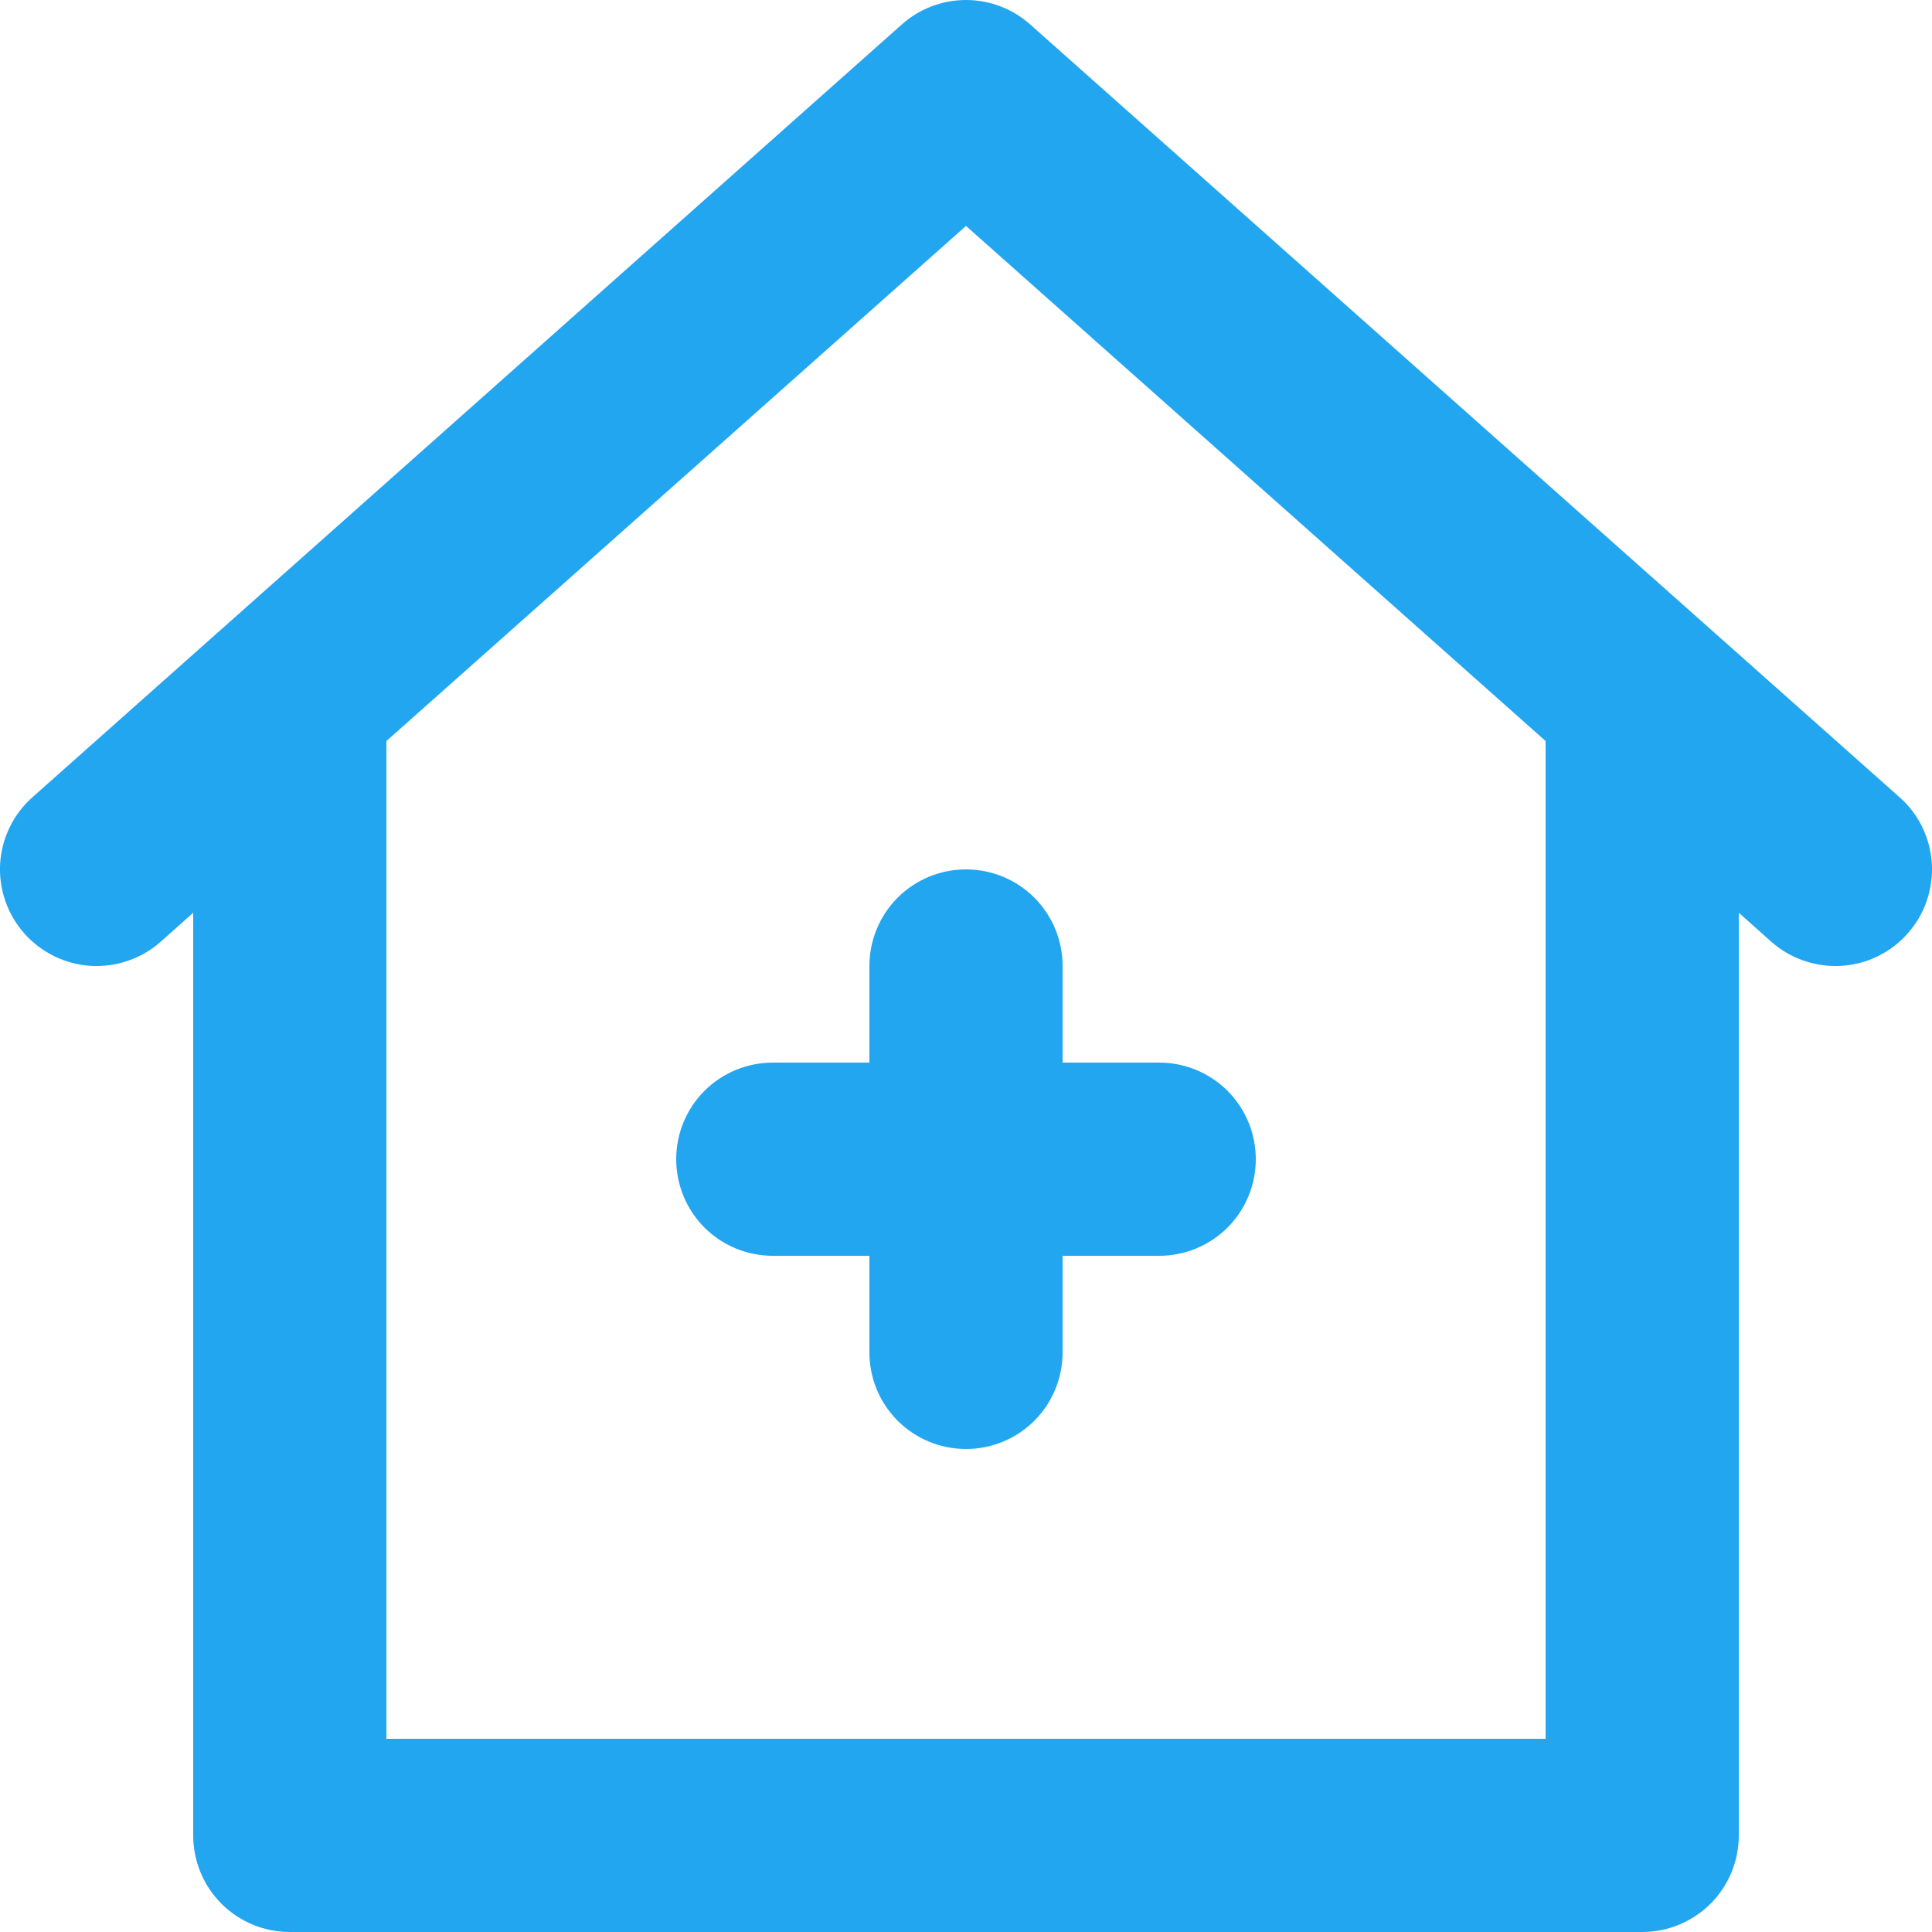 <svg width="16" height="16" viewBox="0 0 16 16" fill="none" xmlns="http://www.w3.org/2000/svg">
<path d="M7.2 8V8.8H6.4C6.188 8.8 5.984 8.884 5.834 9.034C5.684 9.184 5.6 9.388 5.6 9.6C5.6 9.812 5.684 10.016 5.834 10.166C5.984 10.316 6.188 10.4 6.4 10.4H7.2V11.2C7.2 11.412 7.284 11.616 7.434 11.766C7.584 11.916 7.788 12 8 12C8.212 12 8.416 11.916 8.566 11.766C8.716 11.616 8.8 11.412 8.8 11.2V10.4H9.6C9.812 10.4 10.016 10.316 10.166 10.166C10.316 10.016 10.4 9.812 10.4 9.6C10.4 9.388 10.316 9.184 10.166 9.034C10.016 8.884 9.812 8.8 9.6 8.8H8.8V8C8.8 7.788 8.716 7.584 8.566 7.434C8.416 7.284 8.212 7.2 8 7.2C7.788 7.2 7.584 7.284 7.434 7.434C7.284 7.584 7.2 7.788 7.2 8ZM15.731 6.602L8.531 0.202C8.385 0.072 8.196 0 8 0C7.804 0 7.615 0.072 7.469 0.202L0.269 6.602C0.11 6.743 0.014 6.941 0.001 7.153C-0.011 7.364 0.061 7.573 0.202 7.731C0.343 7.89 0.541 7.986 0.753 7.999C0.964 8.011 1.173 7.939 1.331 7.799L1.6 7.559V15.2C1.6 15.412 1.684 15.616 1.834 15.766C1.984 15.916 2.188 16 2.4 16H13.6C13.812 16 14.015 15.916 14.166 15.766C14.316 15.616 14.4 15.412 14.4 15.2V7.559L14.669 7.799C14.827 7.939 15.036 8.011 15.247 7.999C15.352 7.993 15.455 7.966 15.549 7.92C15.644 7.874 15.729 7.81 15.798 7.731C15.868 7.653 15.922 7.561 15.956 7.462C15.99 7.363 16.005 7.257 15.999 7.153C15.992 7.048 15.966 6.945 15.92 6.851C15.874 6.756 15.81 6.671 15.731 6.602ZM12.8 14.4H3.2V6.137L8 1.871L12.8 6.137V14.4Z" fill="#23A6F0"/>
</svg>

